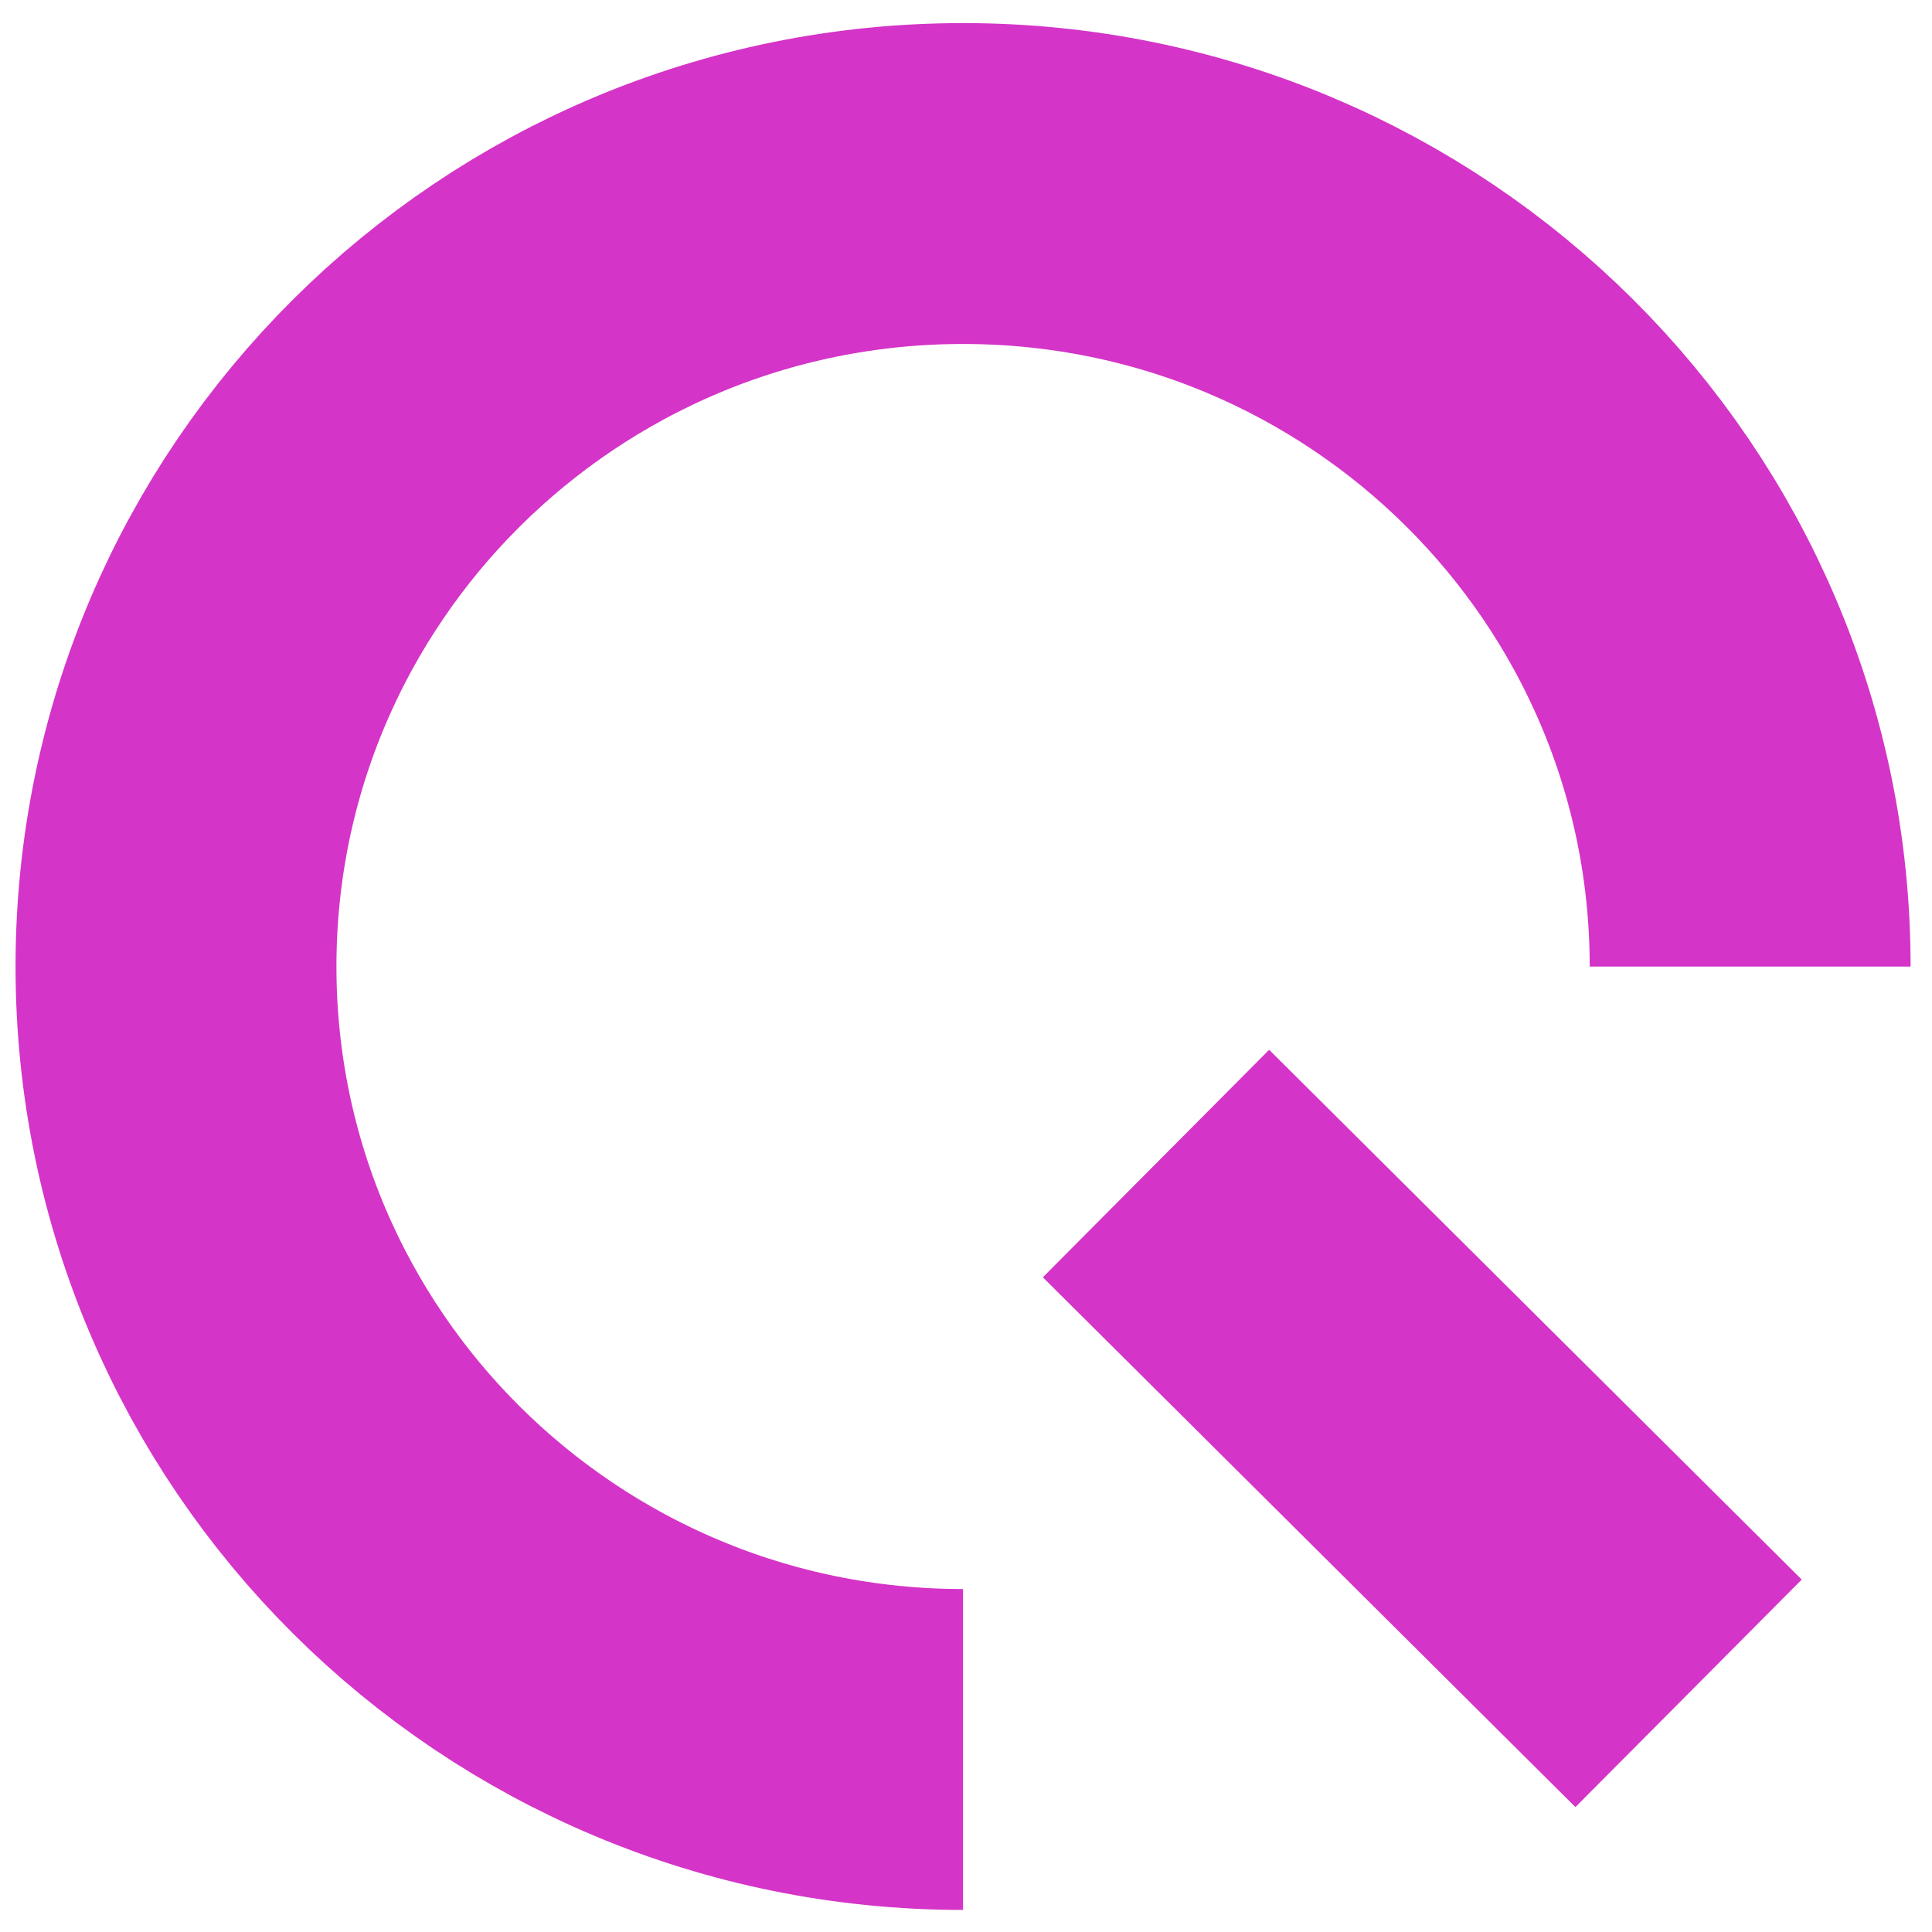 <svg width="32" height="32" viewBox="0 0 32 32" fill="none" xmlns="http://www.w3.org/2000/svg">
<g clip-path="url(#clip0_559_4127)">
<path d="M15.951 28.977C8.752 28.977 2.915 23.17 2.915 16.009C2.915 8.847 8.752 3.04 15.951 3.04C23.151 3.04 28.988 8.847 28.988 16.009" stroke="url(#paint0_linear_559_4127)" stroke-width="5.315" stroke-miterlimit="10"/>
<path d="M27.968 28.047L19.147 19.272" stroke="url(#paint1_linear_559_4127)" stroke-width="5.315" stroke-miterlimit="10"/>
</g>
<defs>
<linearGradient id="paint0_linear_559_4127" x1="6.691" y1="25.281" x2="28.679" y2="17.255" gradientUnits="userSpaceOnUse">
<stop stop-color="#D534C8"/>
<stop offset="1" stop-color="#D534C8"/>
<stop offset="1" stop-color="#D534C8"/>
</linearGradient>
<linearGradient id="paint1_linear_559_4127" x1="20.424" y1="26.796" x2="27.863" y2="24.081" gradientUnits="userSpaceOnUse">
<stop stop-color="#D534C8"/>
<stop offset="1" stop-color="#D534C8"/>
<stop offset="1" stop-color="#D534C8"/>
</linearGradient>
<clipPath id="clip0_559_4127">
<rect width="32" height="32" fill="white"/>
</clipPath>
</defs>
</svg>
